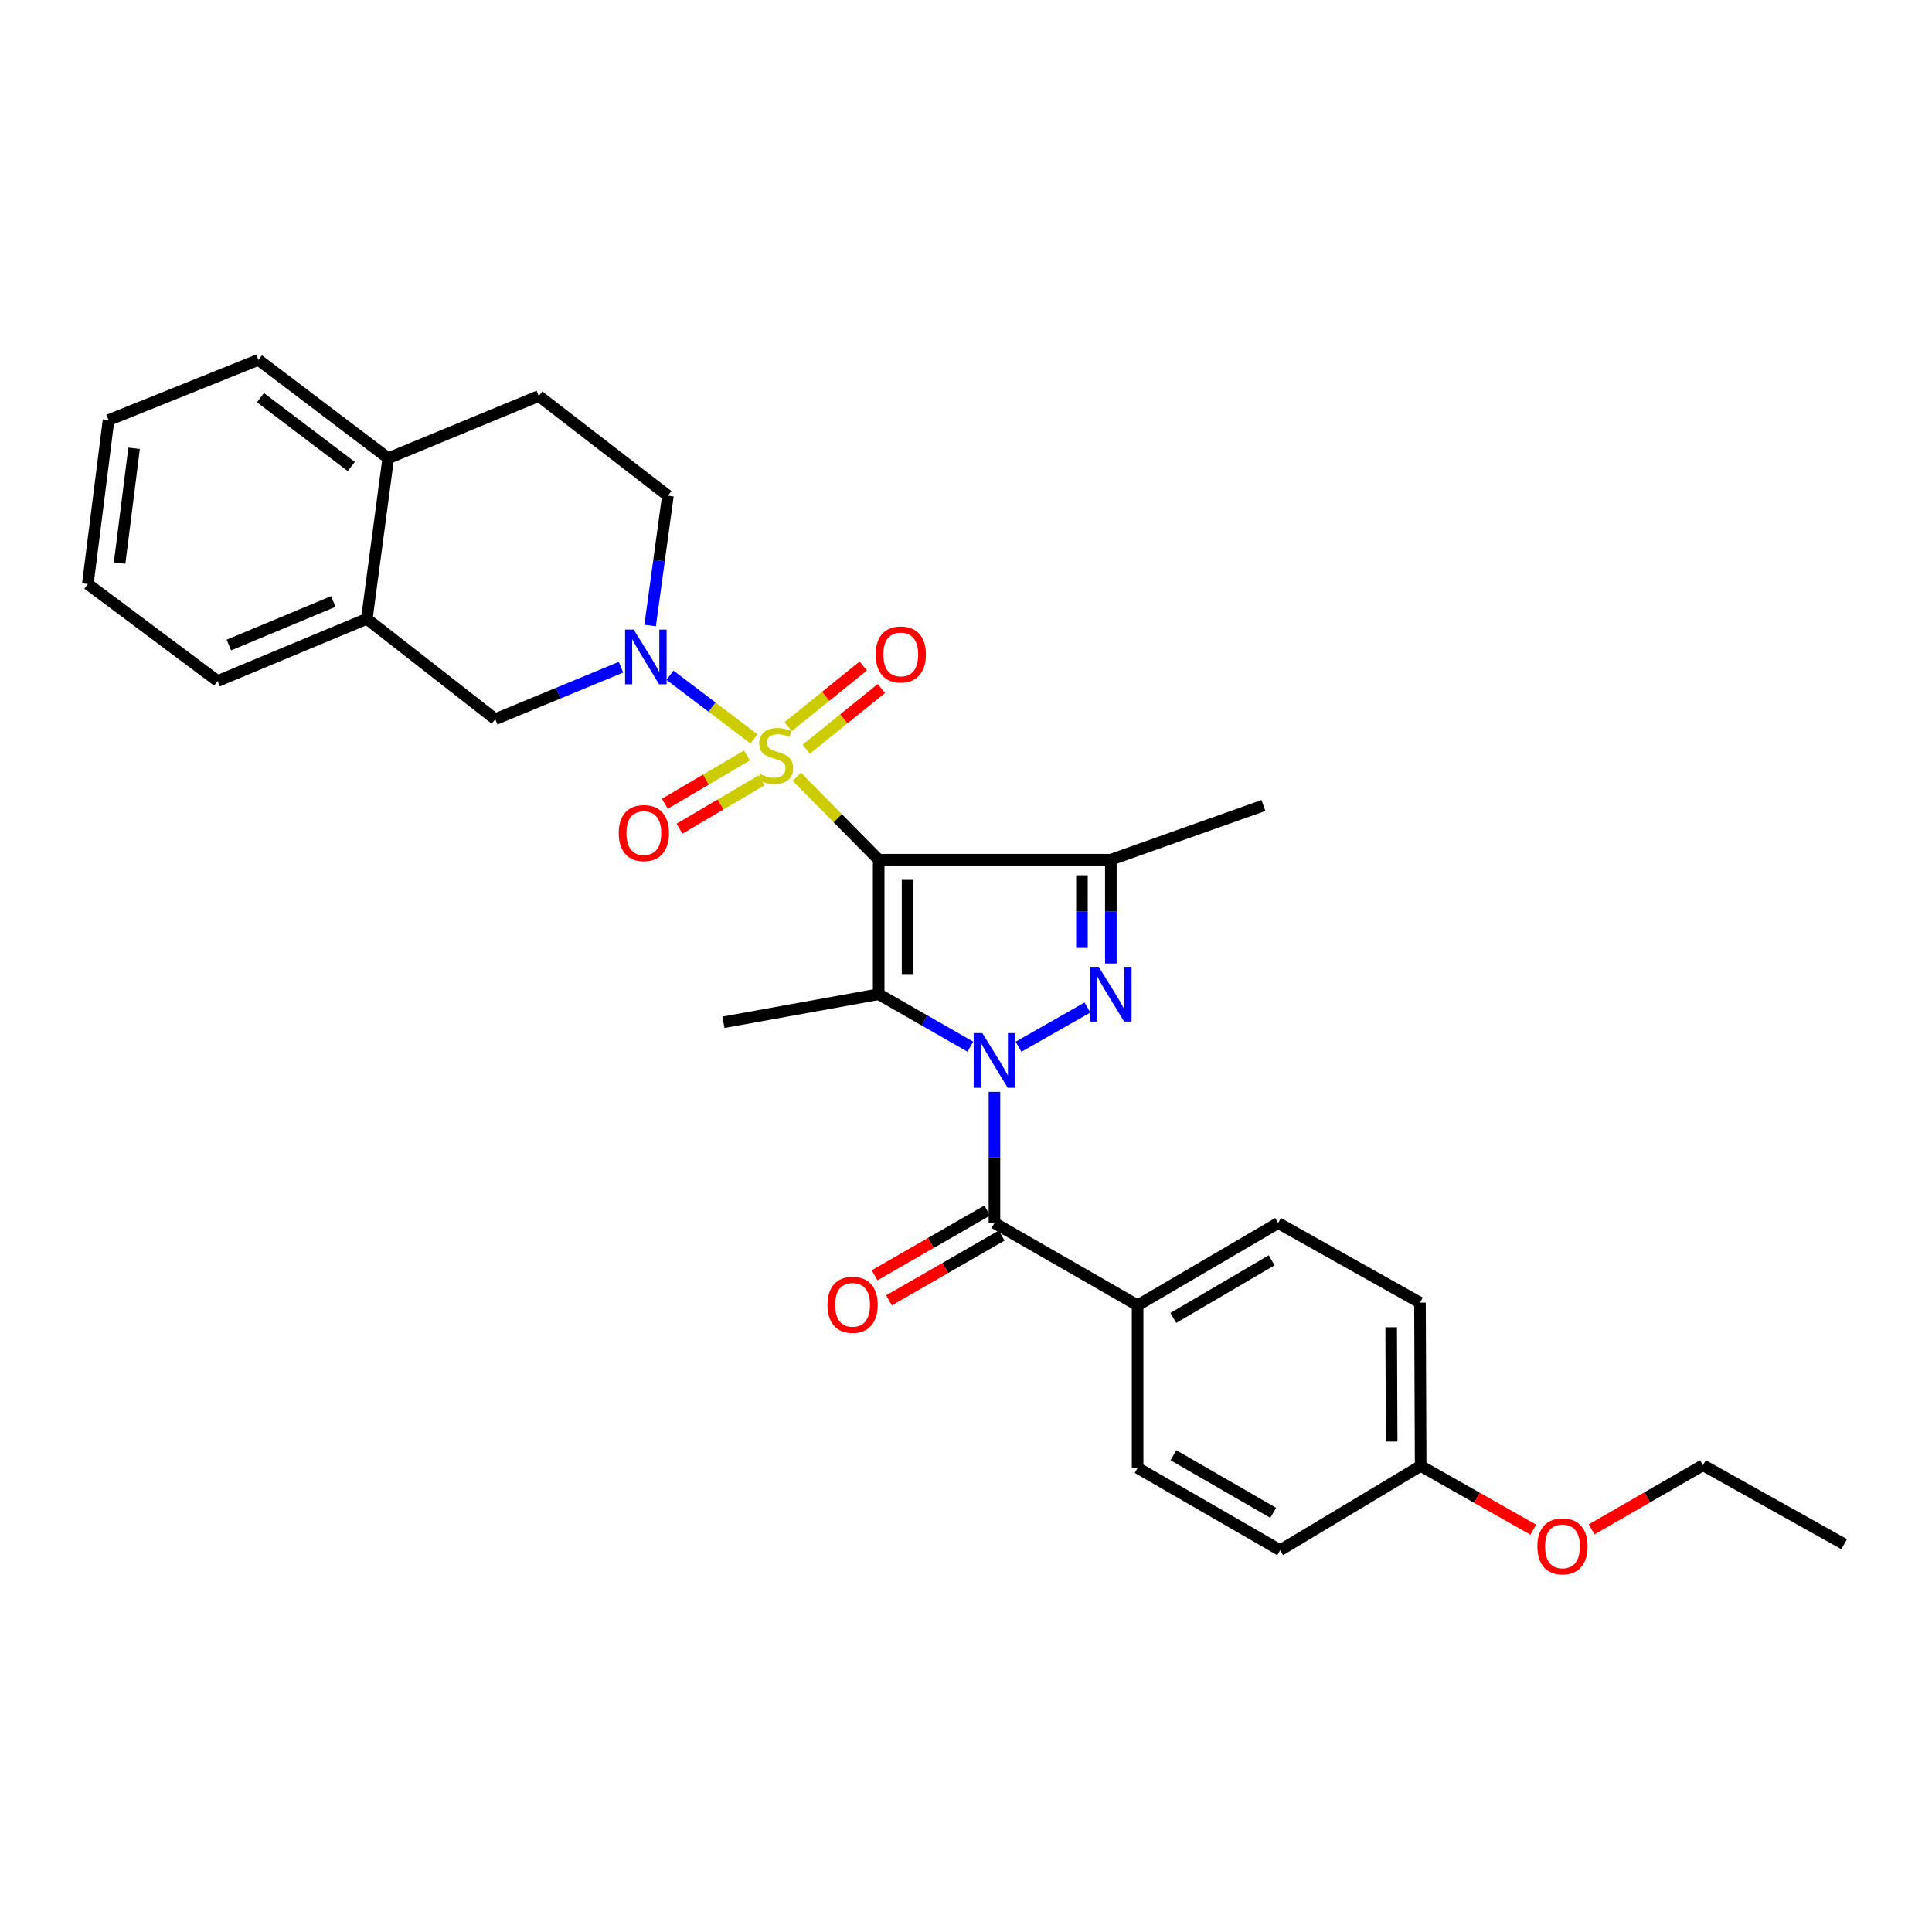 <?xml version='1.0' encoding='iso-8859-1'?>
<svg version='1.1' baseProfile='full'
              xmlns='http://www.w3.org/2000/svg'
                      xmlns:rdkit='http://www.rdkit.org/xml'
                      xmlns:xlink='http://www.w3.org/1999/xlink'
                  xml:space='preserve'
width='1000px' height='1000px' viewBox='0 0 1000 1000'>
<!-- END OF HEADER -->
<rect style='opacity:1.0;fill:#FFFFFF;stroke:none' width='1000' height='1000' x='0' y='0'> </rect>
<path class='bond-0' d='M 412.438,402.068 L 433.62,423.524' style='fill:none;fill-rule:evenodd;stroke:#CCCC00;stroke-width:6px;stroke-linecap:butt;stroke-linejoin:miter;stroke-opacity:1' />
<path class='bond-0' d='M 433.62,423.524 L 454.802,444.981' style='fill:none;fill-rule:evenodd;stroke:#000000;stroke-width:6px;stroke-linecap:butt;stroke-linejoin:miter;stroke-opacity:1' />
<path class='bond-5' d='M 390.272,382.468 L 368.527,365.986' style='fill:none;fill-rule:evenodd;stroke:#CCCC00;stroke-width:6px;stroke-linecap:butt;stroke-linejoin:miter;stroke-opacity:1' />
<path class='bond-5' d='M 368.527,365.986 L 346.782,349.504' style='fill:none;fill-rule:evenodd;stroke:#0000FF;stroke-width:6px;stroke-linecap:butt;stroke-linejoin:miter;stroke-opacity:1' />
<path class='bond-8' d='M 417.319,387.76 L 436.767,372.062' style='fill:none;fill-rule:evenodd;stroke:#CCCC00;stroke-width:6px;stroke-linecap:butt;stroke-linejoin:miter;stroke-opacity:1' />
<path class='bond-8' d='M 436.767,372.062 L 456.214,356.365' style='fill:none;fill-rule:evenodd;stroke:#FF0000;stroke-width:6px;stroke-linecap:butt;stroke-linejoin:miter;stroke-opacity:1' />
<path class='bond-8' d='M 407.922,376.118 L 427.37,360.421' style='fill:none;fill-rule:evenodd;stroke:#CCCC00;stroke-width:6px;stroke-linecap:butt;stroke-linejoin:miter;stroke-opacity:1' />
<path class='bond-8' d='M 427.37,360.421 L 446.818,344.723' style='fill:none;fill-rule:evenodd;stroke:#FF0000;stroke-width:6px;stroke-linecap:butt;stroke-linejoin:miter;stroke-opacity:1' />
<path class='bond-9' d='M 386.604,391.015 L 365.361,403.527' style='fill:none;fill-rule:evenodd;stroke:#CCCC00;stroke-width:6px;stroke-linecap:butt;stroke-linejoin:miter;stroke-opacity:1' />
<path class='bond-9' d='M 365.361,403.527 L 344.117,416.039' style='fill:none;fill-rule:evenodd;stroke:#FF0000;stroke-width:6px;stroke-linecap:butt;stroke-linejoin:miter;stroke-opacity:1' />
<path class='bond-9' d='M 394.197,403.906 L 372.953,416.418' style='fill:none;fill-rule:evenodd;stroke:#CCCC00;stroke-width:6px;stroke-linecap:butt;stroke-linejoin:miter;stroke-opacity:1' />
<path class='bond-9' d='M 372.953,416.418 L 351.71,428.93' style='fill:none;fill-rule:evenodd;stroke:#FF0000;stroke-width:6px;stroke-linecap:butt;stroke-linejoin:miter;stroke-opacity:1' />
<path class='bond-2' d='M 454.802,444.981 L 454.802,514.597' style='fill:none;fill-rule:evenodd;stroke:#000000;stroke-width:6px;stroke-linecap:butt;stroke-linejoin:miter;stroke-opacity:1' />
<path class='bond-2' d='M 469.763,455.423 L 469.763,504.155' style='fill:none;fill-rule:evenodd;stroke:#000000;stroke-width:6px;stroke-linecap:butt;stroke-linejoin:miter;stroke-opacity:1' />
<path class='bond-4' d='M 454.802,444.981 L 574.969,444.981' style='fill:none;fill-rule:evenodd;stroke:#000000;stroke-width:6px;stroke-linecap:butt;stroke-linejoin:miter;stroke-opacity:1' />
<path class='bond-1' d='M 502.254,541.743 L 478.528,528.17' style='fill:none;fill-rule:evenodd;stroke:#0000FF;stroke-width:6px;stroke-linecap:butt;stroke-linejoin:miter;stroke-opacity:1' />
<path class='bond-1' d='M 478.528,528.17 L 454.802,514.597' style='fill:none;fill-rule:evenodd;stroke:#000000;stroke-width:6px;stroke-linecap:butt;stroke-linejoin:miter;stroke-opacity:1' />
<path class='bond-6' d='M 514.72,565.138 L 514.72,599.087' style='fill:none;fill-rule:evenodd;stroke:#0000FF;stroke-width:6px;stroke-linecap:butt;stroke-linejoin:miter;stroke-opacity:1' />
<path class='bond-6' d='M 514.72,599.087 L 514.72,633.036' style='fill:none;fill-rule:evenodd;stroke:#000000;stroke-width:6px;stroke-linecap:butt;stroke-linejoin:miter;stroke-opacity:1' />
<path class='bond-30' d='M 527.193,541.778 L 562.855,521.489' style='fill:none;fill-rule:evenodd;stroke:#0000FF;stroke-width:6px;stroke-linecap:butt;stroke-linejoin:miter;stroke-opacity:1' />
<path class='bond-18' d='M 454.802,514.597 L 374.455,529.126' style='fill:none;fill-rule:evenodd;stroke:#000000;stroke-width:6px;stroke-linecap:butt;stroke-linejoin:miter;stroke-opacity:1' />
<path class='bond-3' d='M 574.969,498.697 L 574.969,471.839' style='fill:none;fill-rule:evenodd;stroke:#0000FF;stroke-width:6px;stroke-linecap:butt;stroke-linejoin:miter;stroke-opacity:1' />
<path class='bond-3' d='M 574.969,471.839 L 574.969,444.981' style='fill:none;fill-rule:evenodd;stroke:#000000;stroke-width:6px;stroke-linecap:butt;stroke-linejoin:miter;stroke-opacity:1' />
<path class='bond-3' d='M 560.009,490.639 L 560.009,471.839' style='fill:none;fill-rule:evenodd;stroke:#0000FF;stroke-width:6px;stroke-linecap:butt;stroke-linejoin:miter;stroke-opacity:1' />
<path class='bond-3' d='M 560.009,471.839 L 560.009,453.038' style='fill:none;fill-rule:evenodd;stroke:#000000;stroke-width:6px;stroke-linecap:butt;stroke-linejoin:miter;stroke-opacity:1' />
<path class='bond-19' d='M 574.969,444.981 L 653.937,416.921' style='fill:none;fill-rule:evenodd;stroke:#000000;stroke-width:6px;stroke-linecap:butt;stroke-linejoin:miter;stroke-opacity:1' />
<path class='bond-7' d='M 321.438,345.343 L 288.898,358.795' style='fill:none;fill-rule:evenodd;stroke:#0000FF;stroke-width:6px;stroke-linecap:butt;stroke-linejoin:miter;stroke-opacity:1' />
<path class='bond-7' d='M 288.898,358.795 L 256.358,372.247' style='fill:none;fill-rule:evenodd;stroke:#000000;stroke-width:6px;stroke-linecap:butt;stroke-linejoin:miter;stroke-opacity:1' />
<path class='bond-12' d='M 336.512,323.766 L 341.109,290.167' style='fill:none;fill-rule:evenodd;stroke:#0000FF;stroke-width:6px;stroke-linecap:butt;stroke-linejoin:miter;stroke-opacity:1' />
<path class='bond-12' d='M 341.109,290.167 L 345.706,256.568' style='fill:none;fill-rule:evenodd;stroke:#000000;stroke-width:6px;stroke-linecap:butt;stroke-linejoin:miter;stroke-opacity:1' />
<path class='bond-10' d='M 514.72,633.036 L 588.825,675.632' style='fill:none;fill-rule:evenodd;stroke:#000000;stroke-width:6px;stroke-linecap:butt;stroke-linejoin:miter;stroke-opacity:1' />
<path class='bond-13' d='M 510.989,626.552 L 481.836,643.326' style='fill:none;fill-rule:evenodd;stroke:#000000;stroke-width:6px;stroke-linecap:butt;stroke-linejoin:miter;stroke-opacity:1' />
<path class='bond-13' d='M 481.836,643.326 L 452.683,660.101' style='fill:none;fill-rule:evenodd;stroke:#FF0000;stroke-width:6px;stroke-linecap:butt;stroke-linejoin:miter;stroke-opacity:1' />
<path class='bond-13' d='M 518.45,639.519 L 489.297,656.294' style='fill:none;fill-rule:evenodd;stroke:#000000;stroke-width:6px;stroke-linecap:butt;stroke-linejoin:miter;stroke-opacity:1' />
<path class='bond-13' d='M 489.297,656.294 L 460.145,673.068' style='fill:none;fill-rule:evenodd;stroke:#FF0000;stroke-width:6px;stroke-linecap:butt;stroke-linejoin:miter;stroke-opacity:1' />
<path class='bond-11' d='M 256.358,372.247 L 189.866,320.3' style='fill:none;fill-rule:evenodd;stroke:#000000;stroke-width:6px;stroke-linecap:butt;stroke-linejoin:miter;stroke-opacity:1' />
<path class='bond-16' d='M 588.825,675.632 L 661.55,633.036' style='fill:none;fill-rule:evenodd;stroke:#000000;stroke-width:6px;stroke-linecap:butt;stroke-linejoin:miter;stroke-opacity:1' />
<path class='bond-16' d='M 607.295,682.152 L 658.202,652.334' style='fill:none;fill-rule:evenodd;stroke:#000000;stroke-width:6px;stroke-linecap:butt;stroke-linejoin:miter;stroke-opacity:1' />
<path class='bond-17' d='M 588.825,675.632 L 588.825,759.785' style='fill:none;fill-rule:evenodd;stroke:#000000;stroke-width:6px;stroke-linecap:butt;stroke-linejoin:miter;stroke-opacity:1' />
<path class='bond-24' d='M 189.866,320.3 L 112.636,352.507' style='fill:none;fill-rule:evenodd;stroke:#000000;stroke-width:6px;stroke-linecap:butt;stroke-linejoin:miter;stroke-opacity:1' />
<path class='bond-24' d='M 172.523,311.323 L 118.462,333.868' style='fill:none;fill-rule:evenodd;stroke:#000000;stroke-width:6px;stroke-linecap:butt;stroke-linejoin:miter;stroke-opacity:1' />
<path class='bond-31' d='M 189.866,320.3 L 200.945,237.177' style='fill:none;fill-rule:evenodd;stroke:#000000;stroke-width:6px;stroke-linecap:butt;stroke-linejoin:miter;stroke-opacity:1' />
<path class='bond-15' d='M 345.706,256.568 L 278.865,204.962' style='fill:none;fill-rule:evenodd;stroke:#000000;stroke-width:6px;stroke-linecap:butt;stroke-linejoin:miter;stroke-opacity:1' />
<path class='bond-14' d='M 200.945,237.177 L 278.865,204.962' style='fill:none;fill-rule:evenodd;stroke:#000000;stroke-width:6px;stroke-linecap:butt;stroke-linejoin:miter;stroke-opacity:1' />
<path class='bond-25' d='M 200.945,237.177 L 133.764,186.27' style='fill:none;fill-rule:evenodd;stroke:#000000;stroke-width:6px;stroke-linecap:butt;stroke-linejoin:miter;stroke-opacity:1' />
<path class='bond-25' d='M 181.833,241.465 L 134.806,205.83' style='fill:none;fill-rule:evenodd;stroke:#000000;stroke-width:6px;stroke-linecap:butt;stroke-linejoin:miter;stroke-opacity:1' />
<path class='bond-21' d='M 661.55,633.036 L 734.973,674.244' style='fill:none;fill-rule:evenodd;stroke:#000000;stroke-width:6px;stroke-linecap:butt;stroke-linejoin:miter;stroke-opacity:1' />
<path class='bond-22' d='M 588.825,759.785 L 662.597,802.382' style='fill:none;fill-rule:evenodd;stroke:#000000;stroke-width:6px;stroke-linecap:butt;stroke-linejoin:miter;stroke-opacity:1' />
<path class='bond-22' d='M 607.371,753.219 L 659.012,783.036' style='fill:none;fill-rule:evenodd;stroke:#000000;stroke-width:6px;stroke-linecap:butt;stroke-linejoin:miter;stroke-opacity:1' />
<path class='bond-20' d='M 735.331,758.746 L 662.597,802.382' style='fill:none;fill-rule:evenodd;stroke:#000000;stroke-width:6px;stroke-linecap:butt;stroke-linejoin:miter;stroke-opacity:1' />
<path class='bond-23' d='M 735.331,758.746 L 764.48,775.252' style='fill:none;fill-rule:evenodd;stroke:#000000;stroke-width:6px;stroke-linecap:butt;stroke-linejoin:miter;stroke-opacity:1' />
<path class='bond-23' d='M 764.48,775.252 L 793.629,791.757' style='fill:none;fill-rule:evenodd;stroke:#FF0000;stroke-width:6px;stroke-linecap:butt;stroke-linejoin:miter;stroke-opacity:1' />
<path class='bond-33' d='M 735.331,758.746 L 734.973,674.244' style='fill:none;fill-rule:evenodd;stroke:#000000;stroke-width:6px;stroke-linecap:butt;stroke-linejoin:miter;stroke-opacity:1' />
<path class='bond-33' d='M 720.317,746.134 L 720.066,686.983' style='fill:none;fill-rule:evenodd;stroke:#000000;stroke-width:6px;stroke-linecap:butt;stroke-linejoin:miter;stroke-opacity:1' />
<path class='bond-26' d='M 823.836,791.608 L 852.649,774.999' style='fill:none;fill-rule:evenodd;stroke:#FF0000;stroke-width:6px;stroke-linecap:butt;stroke-linejoin:miter;stroke-opacity:1' />
<path class='bond-26' d='M 852.649,774.999 L 881.463,758.389' style='fill:none;fill-rule:evenodd;stroke:#000000;stroke-width:6px;stroke-linecap:butt;stroke-linejoin:miter;stroke-opacity:1' />
<path class='bond-28' d='M 112.636,352.507 L 45.455,302.289' style='fill:none;fill-rule:evenodd;stroke:#000000;stroke-width:6px;stroke-linecap:butt;stroke-linejoin:miter;stroke-opacity:1' />
<path class='bond-29' d='M 133.764,186.27 L 56.176,217.446' style='fill:none;fill-rule:evenodd;stroke:#000000;stroke-width:6px;stroke-linecap:butt;stroke-linejoin:miter;stroke-opacity:1' />
<path class='bond-27' d='M 881.463,758.389 L 954.545,799.257' style='fill:none;fill-rule:evenodd;stroke:#000000;stroke-width:6px;stroke-linecap:butt;stroke-linejoin:miter;stroke-opacity:1' />
<path class='bond-32' d='M 45.455,302.289 L 56.176,217.446' style='fill:none;fill-rule:evenodd;stroke:#000000;stroke-width:6px;stroke-linecap:butt;stroke-linejoin:miter;stroke-opacity:1' />
<path class='bond-32' d='M 61.905,291.439 L 69.411,232.048' style='fill:none;fill-rule:evenodd;stroke:#000000;stroke-width:6px;stroke-linecap:butt;stroke-linejoin:miter;stroke-opacity:1' />
<path  class='atom-0' d='M 393.459 400.668
Q 393.779 400.788, 395.099 401.348
Q 396.419 401.908, 397.859 402.268
Q 399.339 402.588, 400.779 402.588
Q 403.459 402.588, 405.019 401.308
Q 406.579 399.988, 406.579 397.708
Q 406.579 396.148, 405.779 395.188
Q 405.019 394.228, 403.819 393.708
Q 402.619 393.188, 400.619 392.588
Q 398.099 391.828, 396.579 391.108
Q 395.099 390.388, 394.019 388.868
Q 392.979 387.348, 392.979 384.788
Q 392.979 381.228, 395.379 379.028
Q 397.819 376.828, 402.619 376.828
Q 405.899 376.828, 409.619 378.388
L 408.699 381.468
Q 405.299 380.068, 402.739 380.068
Q 399.979 380.068, 398.459 381.228
Q 396.939 382.348, 396.979 384.308
Q 396.979 385.828, 397.739 386.748
Q 398.539 387.668, 399.659 388.188
Q 400.819 388.708, 402.739 389.308
Q 405.299 390.108, 406.819 390.908
Q 408.339 391.708, 409.419 393.348
Q 410.539 394.948, 410.539 397.708
Q 410.539 401.628, 407.899 403.748
Q 405.299 405.828, 400.939 405.828
Q 398.419 405.828, 396.499 405.268
Q 394.619 404.748, 392.379 403.828
L 393.459 400.668
' fill='#CCCC00'/>
<path  class='atom-2' d='M 508.46 534.714
L 517.74 549.714
Q 518.66 551.194, 520.14 553.874
Q 521.62 556.554, 521.7 556.714
L 521.7 534.714
L 525.46 534.714
L 525.46 563.034
L 521.58 563.034
L 511.62 546.634
Q 510.46 544.714, 509.22 542.514
Q 508.02 540.314, 507.66 539.634
L 507.66 563.034
L 503.98 563.034
L 503.98 534.714
L 508.46 534.714
' fill='#0000FF'/>
<path  class='atom-4' d='M 568.709 500.437
L 577.989 515.437
Q 578.909 516.917, 580.389 519.597
Q 581.869 522.277, 581.949 522.437
L 581.949 500.437
L 585.709 500.437
L 585.709 528.757
L 581.829 528.757
L 571.869 512.357
Q 570.709 510.437, 569.469 508.237
Q 568.269 506.037, 567.909 505.357
L 567.909 528.757
L 564.229 528.757
L 564.229 500.437
L 568.709 500.437
' fill='#0000FF'/>
<path  class='atom-6' d='M 328.026 325.872
L 337.306 340.872
Q 338.226 342.352, 339.706 345.032
Q 341.186 347.712, 341.266 347.872
L 341.266 325.872
L 345.026 325.872
L 345.026 354.192
L 341.146 354.192
L 331.186 337.792
Q 330.026 335.872, 328.786 333.672
Q 327.586 331.472, 327.226 330.792
L 327.226 354.192
L 323.546 354.192
L 323.546 325.872
L 328.026 325.872
' fill='#0000FF'/>
<path  class='atom-9' d='M 453.239 338.74
Q 453.239 331.94, 456.599 328.14
Q 459.959 324.34, 466.239 324.34
Q 472.519 324.34, 475.879 328.14
Q 479.239 331.94, 479.239 338.74
Q 479.239 345.62, 475.839 349.54
Q 472.439 353.42, 466.239 353.42
Q 459.999 353.42, 456.599 349.54
Q 453.239 345.66, 453.239 338.74
M 466.239 350.22
Q 470.559 350.22, 472.879 347.34
Q 475.239 344.42, 475.239 338.74
Q 475.239 333.18, 472.879 330.38
Q 470.559 327.54, 466.239 327.54
Q 461.919 327.54, 459.559 330.34
Q 457.239 333.14, 457.239 338.74
Q 457.239 344.46, 459.559 347.34
Q 461.919 350.22, 466.239 350.22
' fill='#FF0000'/>
<path  class='atom-10' d='M 320.255 431.197
Q 320.255 424.397, 323.615 420.597
Q 326.975 416.797, 333.255 416.797
Q 339.535 416.797, 342.895 420.597
Q 346.255 424.397, 346.255 431.197
Q 346.255 438.077, 342.855 441.997
Q 339.455 445.877, 333.255 445.877
Q 327.015 445.877, 323.615 441.997
Q 320.255 438.117, 320.255 431.197
M 333.255 442.677
Q 337.575 442.677, 339.895 439.797
Q 342.255 436.877, 342.255 431.197
Q 342.255 425.637, 339.895 422.837
Q 337.575 419.997, 333.255 419.997
Q 328.935 419.997, 326.575 422.797
Q 324.255 425.597, 324.255 431.197
Q 324.255 436.917, 326.575 439.797
Q 328.935 442.677, 333.255 442.677
' fill='#FF0000'/>
<path  class='atom-14' d='M 428.296 675.363
Q 428.296 668.563, 431.656 664.763
Q 435.016 660.963, 441.296 660.963
Q 447.576 660.963, 450.936 664.763
Q 454.296 668.563, 454.296 675.363
Q 454.296 682.243, 450.896 686.163
Q 447.496 690.043, 441.296 690.043
Q 435.056 690.043, 431.656 686.163
Q 428.296 682.283, 428.296 675.363
M 441.296 686.843
Q 445.616 686.843, 447.936 683.963
Q 450.296 681.043, 450.296 675.363
Q 450.296 669.803, 447.936 667.003
Q 445.616 664.163, 441.296 664.163
Q 436.976 664.163, 434.616 666.963
Q 432.296 669.763, 432.296 675.363
Q 432.296 681.083, 434.616 683.963
Q 436.976 686.843, 441.296 686.843
' fill='#FF0000'/>
<path  class='atom-24' d='M 795.738 800.392
Q 795.738 793.592, 799.098 789.792
Q 802.458 785.992, 808.738 785.992
Q 815.018 785.992, 818.378 789.792
Q 821.738 793.592, 821.738 800.392
Q 821.738 807.272, 818.338 811.192
Q 814.938 815.072, 808.738 815.072
Q 802.498 815.072, 799.098 811.192
Q 795.738 807.312, 795.738 800.392
M 808.738 811.872
Q 813.058 811.872, 815.378 808.992
Q 817.738 806.072, 817.738 800.392
Q 817.738 794.832, 815.378 792.032
Q 813.058 789.192, 808.738 789.192
Q 804.418 789.192, 802.058 791.992
Q 799.738 794.792, 799.738 800.392
Q 799.738 806.112, 802.058 808.992
Q 804.418 811.872, 808.738 811.872
' fill='#FF0000'/>
</svg>
